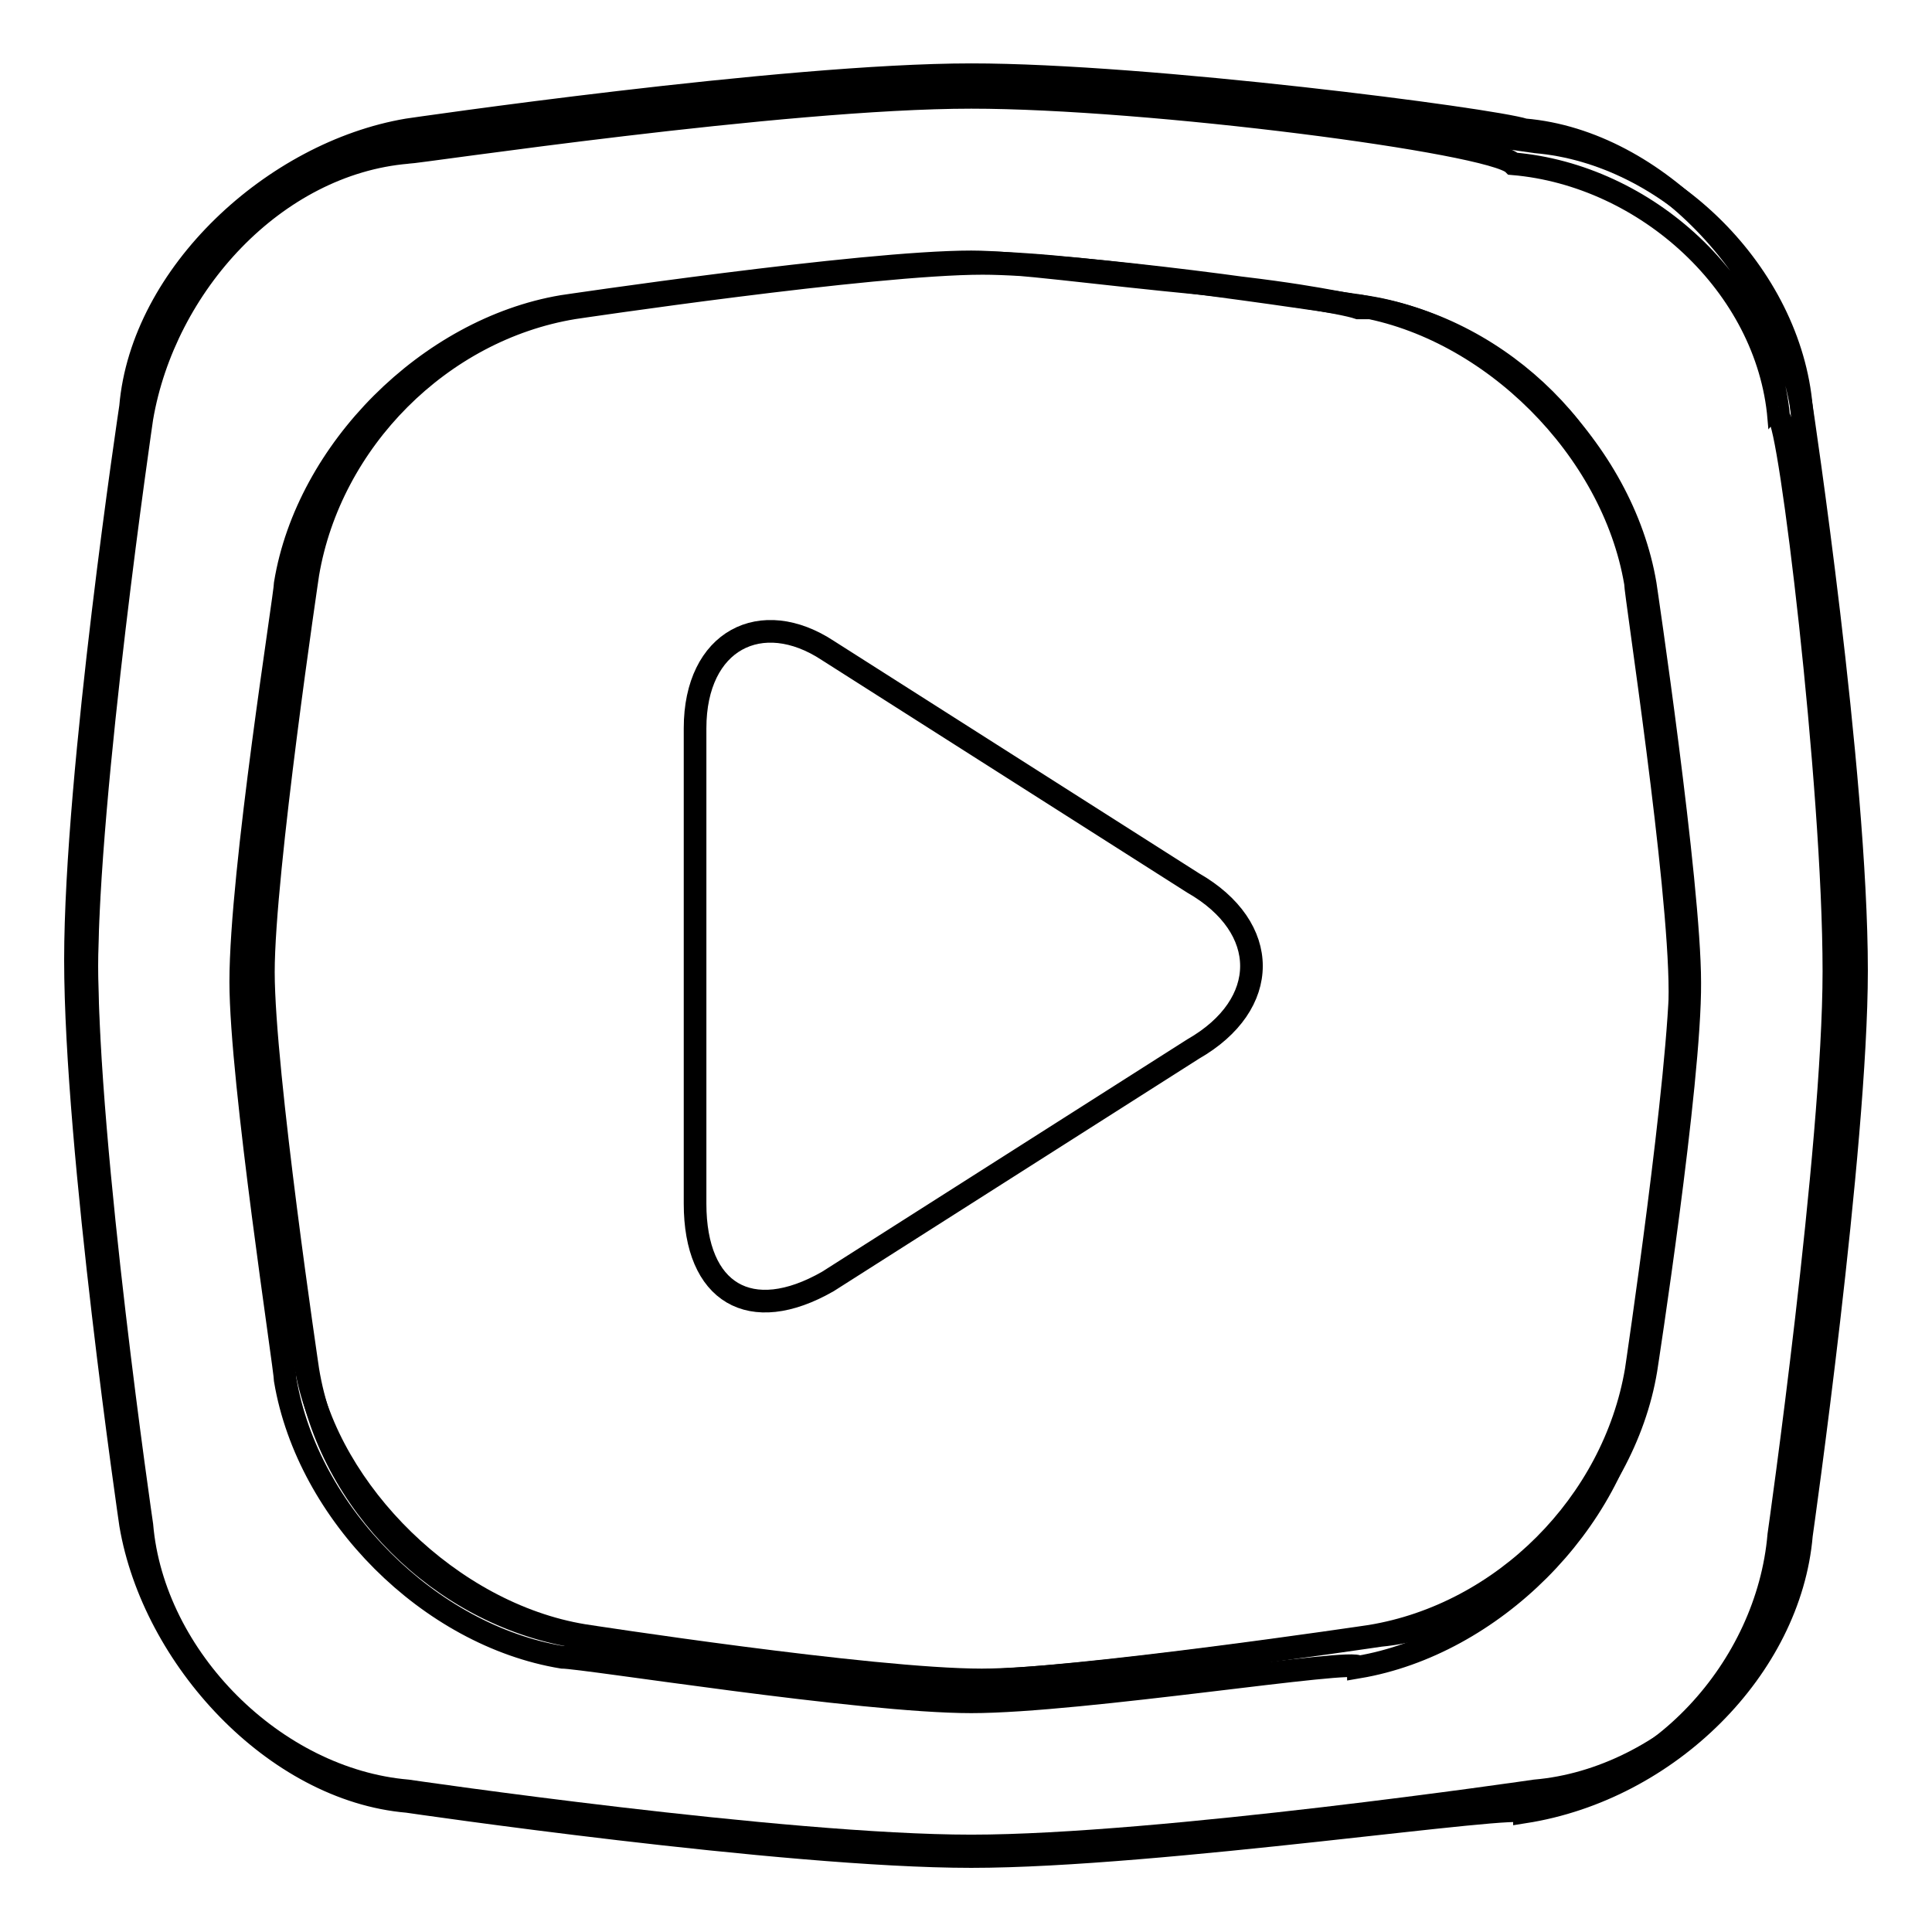 <?xml version="1.0" encoding="utf-8"?>
<!-- Svg Vector Icons : http://www.onlinewebfonts.com/icon -->
<!DOCTYPE svg PUBLIC "-//W3C//DTD SVG 1.1//EN" "http://www.w3.org/Graphics/SVG/1.1/DTD/svg11.dtd">
<svg version="1.1" xmlns="http://www.w3.org/2000/svg" xmlns:xlink="http://www.w3.org/1999/xlink" x="0px" y="0px" viewBox="0 0 256 256" enable-background="new 0 0 256 256" xml:space="preserve">
<g><g><path stroke-width="3" fill-opacity="0" stroke="#000000"  d="M92.1,96.5c0-11.7,8.8-16.1,17.6-10.3l48.4,30.8c10.3,5.9,10.3,16.1,0,22l-48.4,30.8c-10.3,5.9-17.6,1.5-17.6-10.3V96.5z"/><path stroke-width="3" fill-opacity="0" stroke="#000000"  d="M238.7,54c-1.5-17.6-17.6-33.7-35.2-35.2c0,0-49.8-7.3-74.7-7.3c-24.9,0-74.7,7.3-74.7,7.3C36.4,20.2,20.3,36.4,18.8,54c0,0-7.3,49.8-7.3,73.3c0,24.9,7.3,74.8,7.3,74.8c1.5,17.6,17.6,33.7,35.2,35.2c0,0,49.8,7.3,74.7,7.3c24.9,0,74.7-7.3,74.7-7.3c17.6-1.5,33.7-17.6,35.2-35.2c0,0,7.3-49.8,7.3-74.8C244.5,103.8,238.7,54,238.7,54z M218.1,181.5c-2.9,17.6-19,33.7-35.2,35.2c0,0-39.6,5.9-52.8,5.9c-14.7,0-52.8-5.9-52.8-5.9c-17.6-2.9-33.7-19-36.7-35.2c0,0-5.9-39.6-5.9-52.8c0-14.7,5.9-52.8,5.9-52.8c2.9-17.6,19-33.7,35.2-35.2c0,0,39.6-5.9,54.2-5.9c13.2,0,51.3,5.9,51.3,5.9c17.6,2.9,33.7,19,36.7,36.7c0,0,5.9,39.6,5.9,52.8C224,143.4,218.1,181.5,218.1,181.5z"/><path stroke-width="3" fill-opacity="0" stroke="#000000"  d="M128.7,246c-24.9,0-74.7-7.3-74.7-7.3c-17.6-1.5-33.7-19-36.7-36.7c0,0-7.3-49.8-7.3-74.8c0-24.9,7.3-73.3,7.3-73.3c1.5-17.6,19-33.7,36.7-36.7c0,0,49.8-7.3,74.7-7.3c23.5,0,68.9,5.9,73.3,7.3c17.6,1.5,33.7,19,36.7,36.7c0,0,7.3,48.4,7.3,74.7c0,23.5-7.3,74.8-7.3,74.8c-1.5,17.6-17.6,33.7-36.7,36.7C202,238.7,153.6,246,128.7,246z M128.7,12.9c-24.9,0-73.3,7.3-74.7,7.3c-17.6,1.5-32.2,17.6-35.2,35.2c0,0-7.3,49.8-7.3,73.3c0,24.9,7.3,73.3,7.3,74.7c1.5,17.6,17.6,32.2,35.2,35.2c0,0,49.8,7.3,74.7,7.3c24.9,0,73.3-7.3,73.3-7.3c17.6-1.5,32.2-17.6,33.7-35.2c0,0,7.3-51.3,7.3-74.7c0-24.9-5.9-73.3-7.3-73.3c-1.5-17.6-17.6-32.2-35.2-33.7C197.6,18.8,152.2,12.9,128.7,12.9z M128.7,225.5c-14.7,0-51.3-5.9-54.2-5.9c-17.6-2.9-33.7-19-36.7-36.7c0-1.5-5.9-39.6-5.9-52.8c0-14.7,5.9-51.3,5.9-52.8c2.9-17.6,19-33.7,36.7-36.7c0,0,39.6-5.9,54.2-5.9c5.9,0,16.1,1.5,30.8,2.9c14.7,1.5,19,2.9,20.5,2.9l0,0c17.6,2.9,33.7,19,36.7,36.7c0,1.5,5.9,39.6,5.9,54.2c0,13.2-5.9,51.3-5.9,52.8c-2.9,17.6-19,33.7-36.7,36.7C180,219.6,143.4,225.5,128.7,225.5z M130.2,34.9c-14.7,0-54.2,5.9-54.2,5.9c-17.6,2.9-32.2,17.6-35.2,35.2c0,0-5.9,39.6-5.9,52.8c0,13.2,5.9,52.8,5.9,52.8c2.9,17.6,17.6,32.2,35.2,35.2c0,0,39.6,5.9,52.8,5.9c13.2,0,52.8-5.9,52.8-5.9c17.6-2.9,32.2-17.6,35.2-35.2c0,0,5.9-39.6,5.9-52.8c0-14.7-5.9-52.8-5.9-52.8c-2.9-17.6-17.6-32.2-35.2-35.2H180C175.6,39.3,141.9,34.9,130.2,34.9z"/></g></g>
</svg>